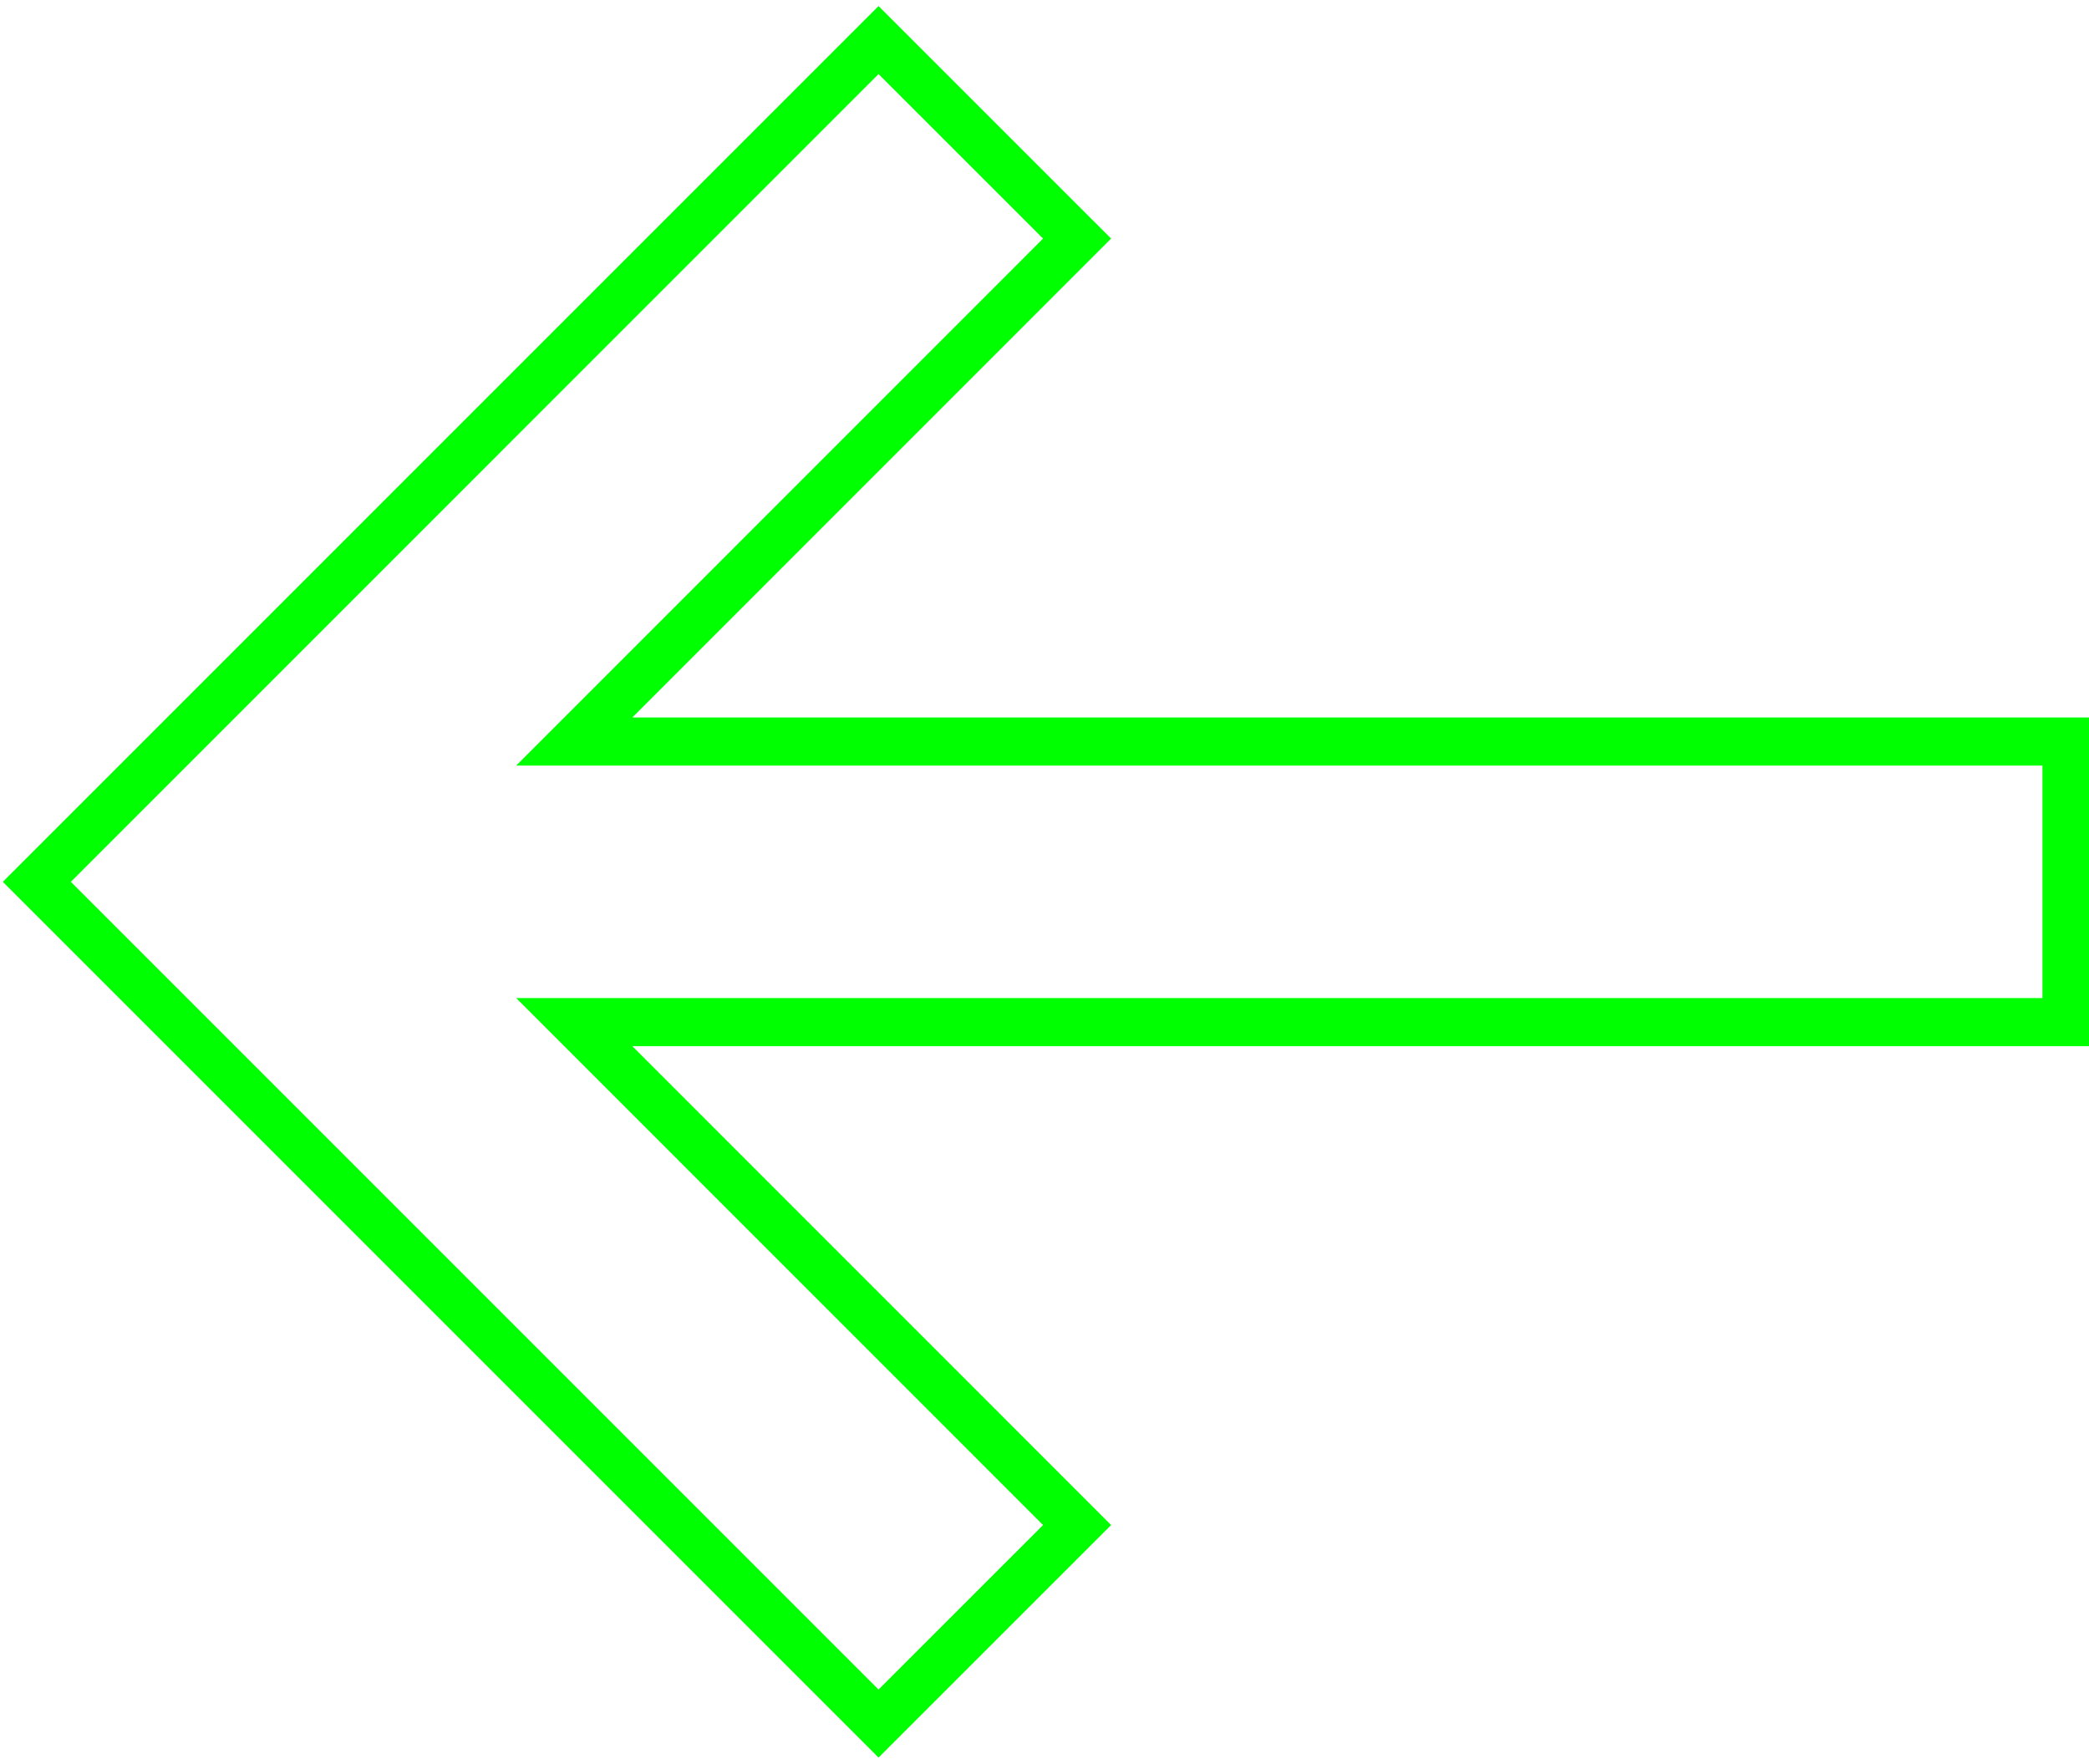 <?xml version="1.0" encoding="utf-8"?>
<!-- Generator: Adobe Illustrator 15.0.0, SVG Export Plug-In . SVG Version: 6.00 Build 0)  -->
<!DOCTYPE svg PUBLIC "-//W3C//DTD SVG 1.1//EN" "http://www.w3.org/Graphics/SVG/1.1/DTD/svg11.dtd">
<svg version="1.1" id="Layer_1" xmlns="http://www.w3.org/2000/svg" xmlns:xlink="http://www.w3.org/1999/xlink" x="0px" y="0px"
	 width="43.433px" height="36.667px" viewBox="0.234 -0.377 43.433 36.667" enable-background="new 0.234 -0.377 43.433 36.667"
	 xml:space="preserve">
<g>
	<g>
		<g>
			<polygon fill="none" stroke="#00FF00" stroke-miterlimit="10" points="35.301,15.04 12.173,15.04 22.628,4.583 18.5,0.456 
				1,17.957 18.5,35.457 22.628,31.33 12.173,20.873 43.199,20.873 43.199,15.04 40.877,15.04 			"/>
		</g>
	</g>
</g>
</svg>
